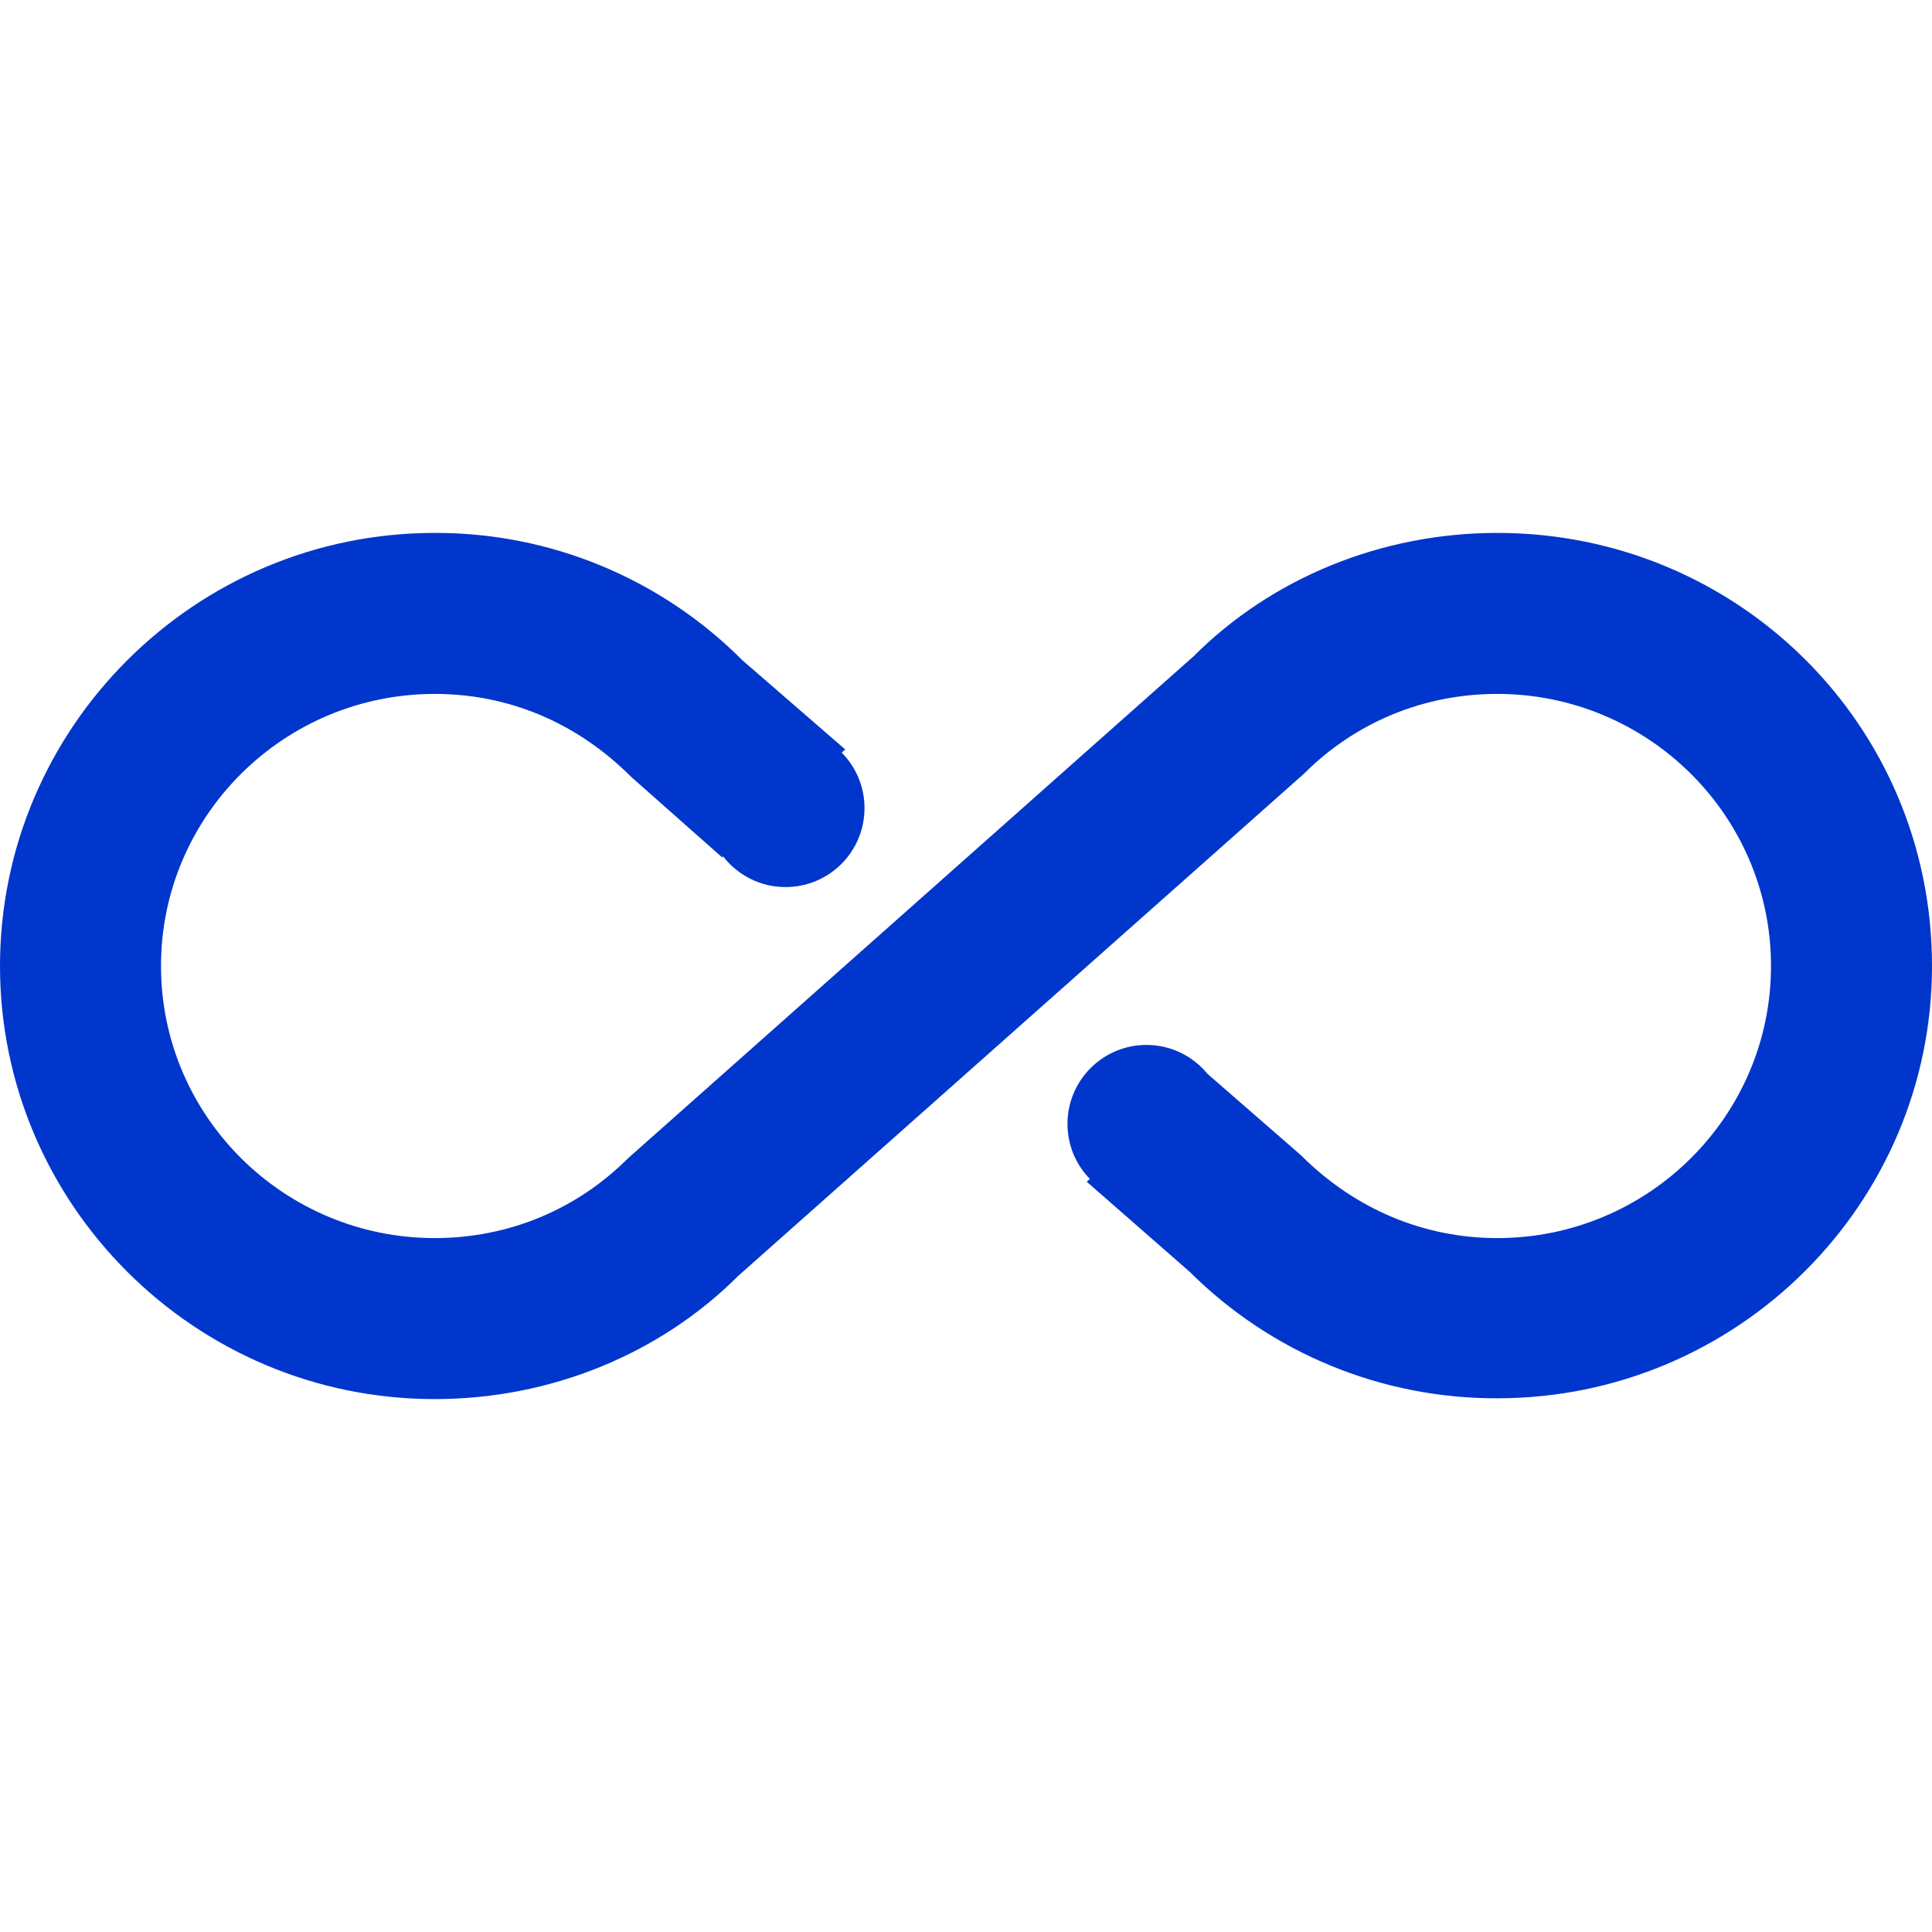 <?xml version="1.0" encoding="UTF-8"?> <svg xmlns="http://www.w3.org/2000/svg" width="257" height="257" viewBox="0 0 257 257" fill="none"><path d="M199.175 70.889C183.755 70.889 169.192 76.886 158.805 87.273L83.525 154.093C76.672 160.946 67.57 164.694 57.825 164.694C37.8 164.694 21.417 148.525 21.417 128.5C21.417 108.475 37.8 92.306 57.825 92.306C67.57 92.306 76.672 96.054 83.953 103.335L96.054 114.044L112.437 99.695L98.731 87.808C93.368 82.426 86.992 78.159 79.971 75.255C72.95 72.351 65.423 70.867 57.825 70.889C25.914 70.889 0 96.803 0 128.5C0 160.197 25.914 186.111 57.825 186.111C73.245 186.111 87.808 180.114 98.195 169.727L173.475 102.907C180.328 96.054 189.43 92.306 199.175 92.306C219.2 92.306 235.583 108.475 235.583 128.5C235.583 148.525 219.2 164.694 199.175 164.694C189.537 164.694 180.328 160.946 173.047 153.665L160.625 142.849L144.562 157.198L158.269 169.192C163.646 174.547 170.027 178.789 177.047 181.674C184.066 184.559 191.586 186.031 199.175 186.004C231.086 186.004 257 160.197 257 128.5C257 96.375 231.086 70.889 199.175 70.889Z" fill="#0036CB"></path><path d="M104.5 118C110.299 118 115 113.299 115 107.5C115 101.701 110.299 97 104.5 97C98.701 97 94 101.701 94 107.5C94 113.299 98.701 118 104.5 118Z" fill="#0036CB"></path><path d="M152.5 160C158.299 160 163 155.299 163 149.5C163 143.701 158.299 139 152.5 139C146.701 139 142 143.701 142 149.5C142 155.299 146.701 160 152.5 160Z" fill="#0036CB"></path></svg> 